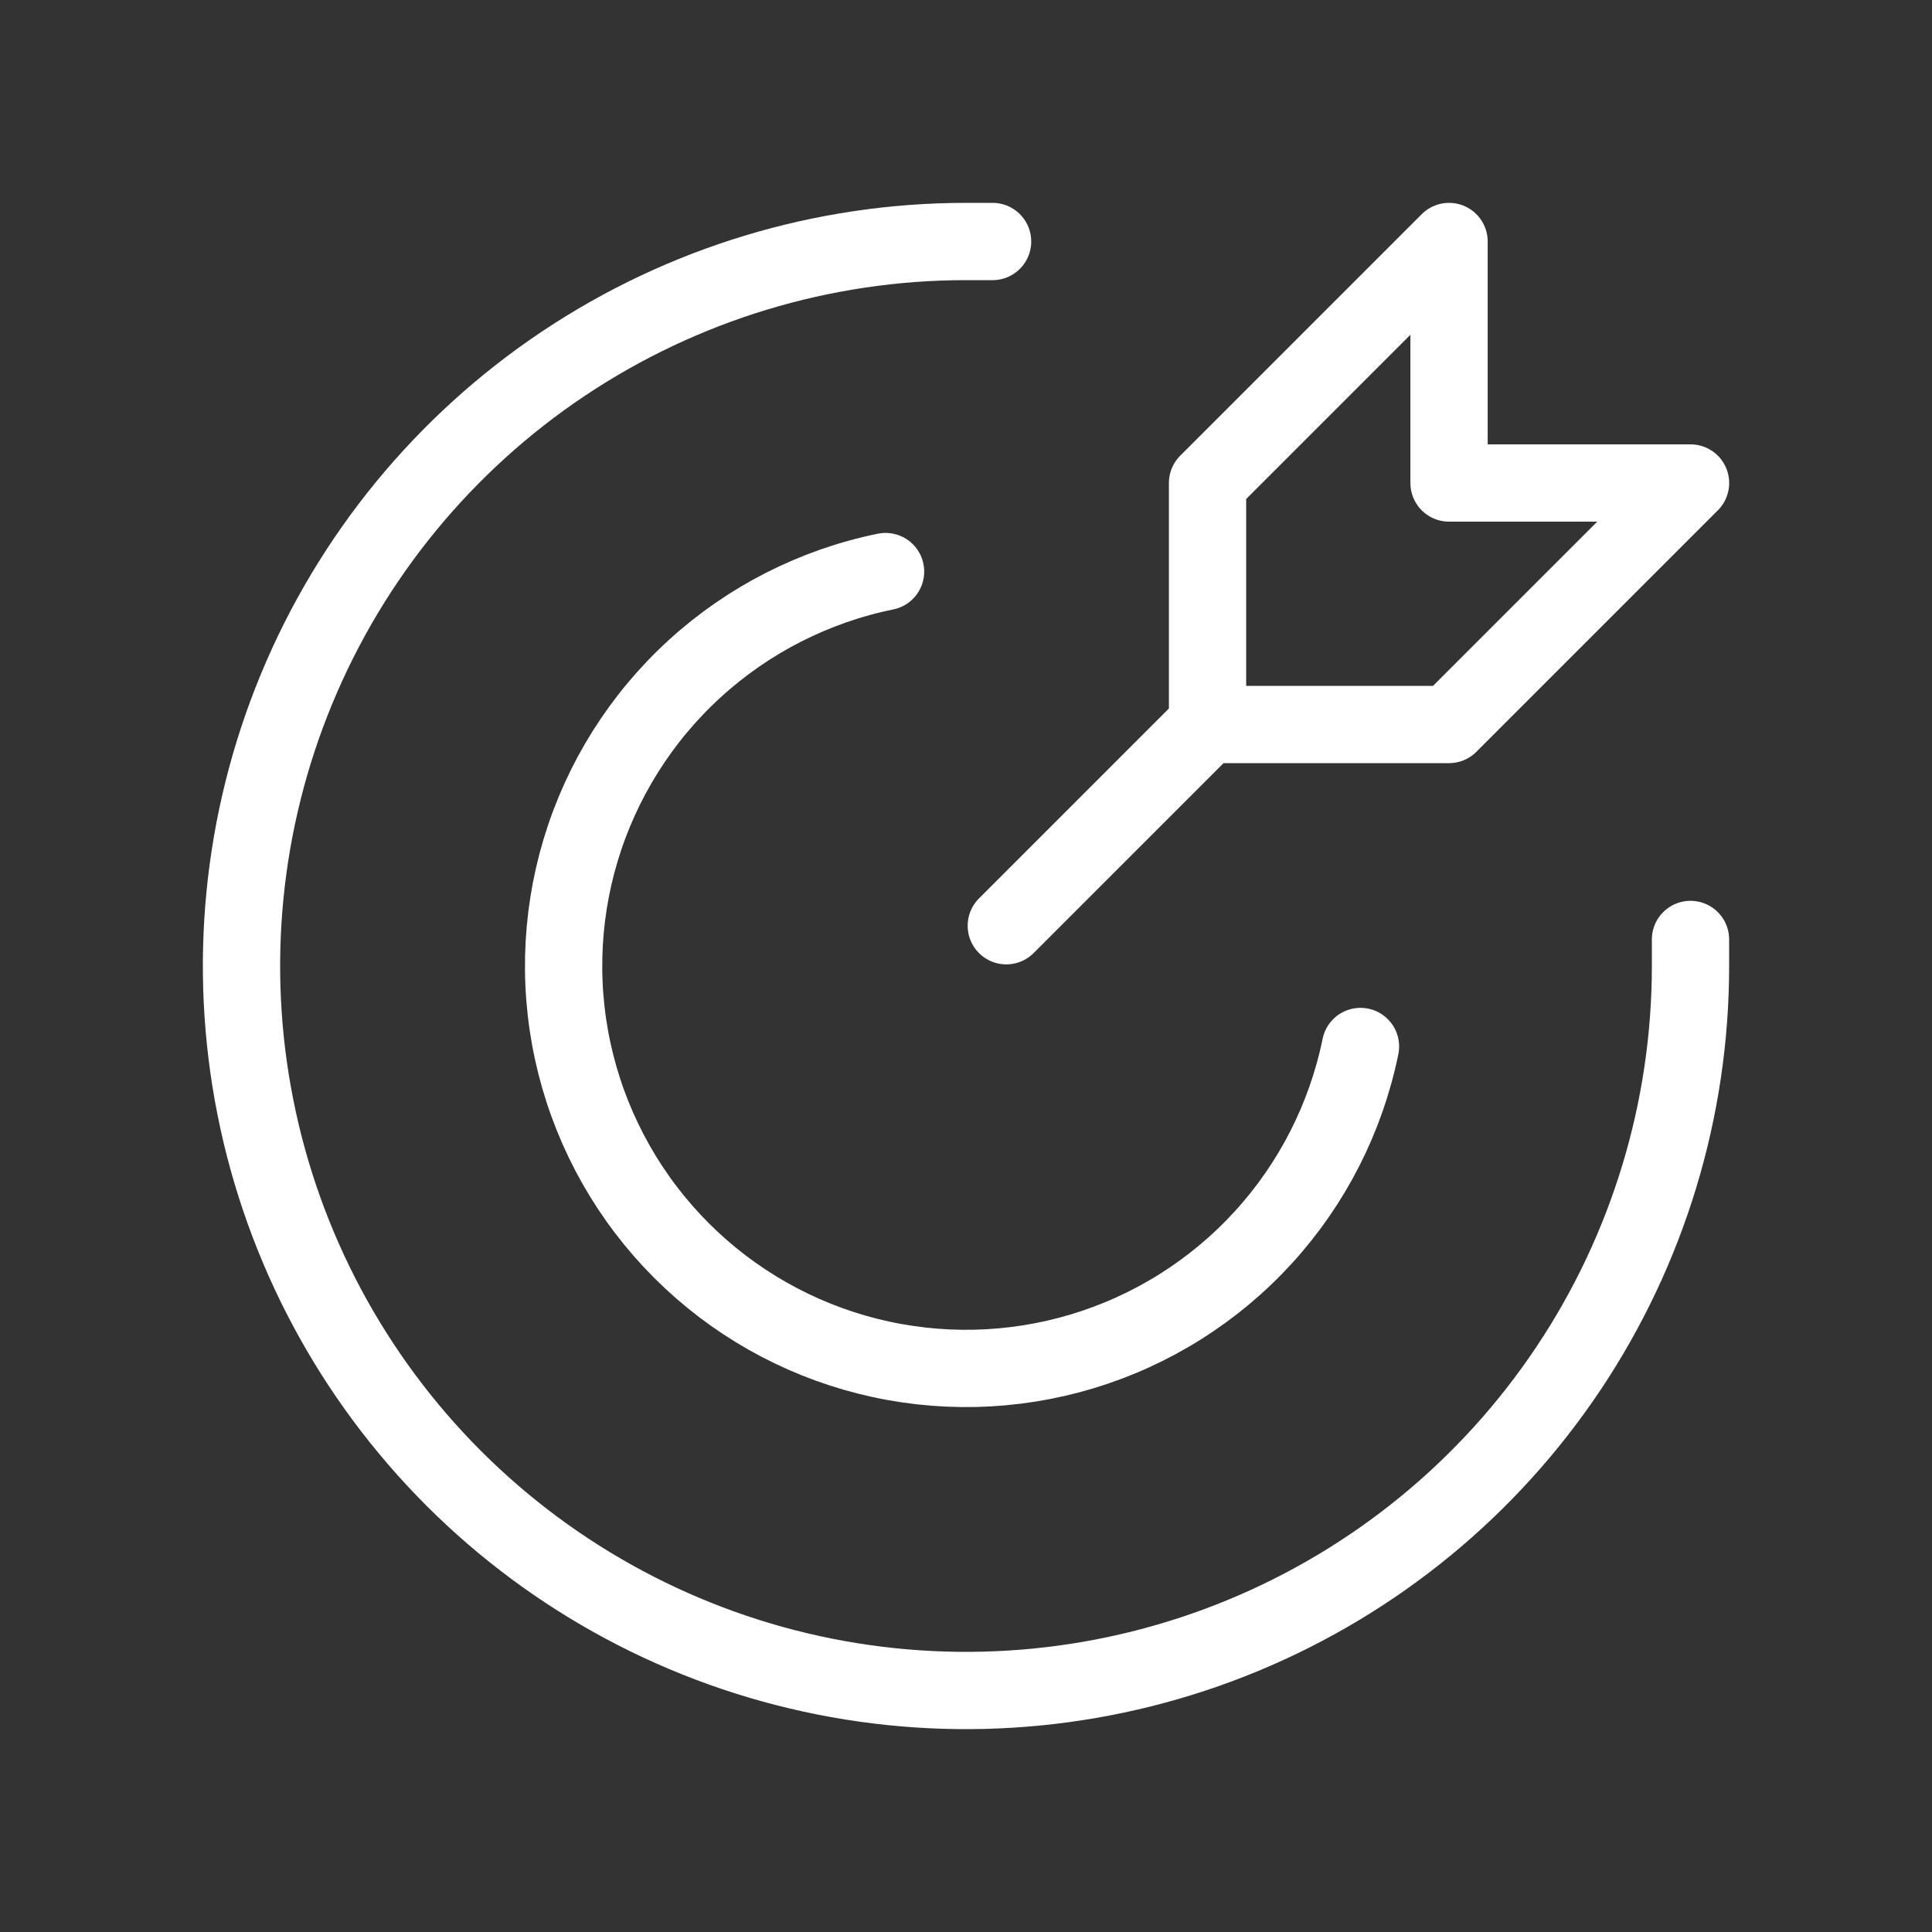 <?xml version="1.0" encoding="UTF-8"?> <svg xmlns="http://www.w3.org/2000/svg" width="770" height="770" viewBox="0 0 770 770" fill="none"><rect x="0" y="0" width="770" height="770" fill="#333333" stroke="none"/><path d="M481.266 288.75L401.062 368.953M481.266 288.75V192.5L577.516 96.25V192.5H673.766L577.516 288.75H481.266Z" stroke="white" stroke-width="30.8" stroke-linecap="round" stroke-linejoin="round"></path><path d="M395.595 96.25H385C327.891 96.25 272.064 113.185 224.579 144.913C177.095 176.641 140.085 221.738 118.23 274.5C96.375 327.262 90.657 385.32 101.798 441.332C112.94 497.344 140.441 548.795 180.823 589.177C221.205 629.56 272.656 657.06 328.668 668.202C384.68 679.343 442.738 673.625 495.5 651.77C548.262 629.915 593.359 592.906 625.087 545.421C656.815 497.936 673.75 442.109 673.75 385V374.42" stroke="white" stroke-width="30.8" stroke-linecap="round" stroke-linejoin="round"></path><path d="M542.223 417.078C536.423 445.473 523.04 471.765 503.495 493.163C483.951 514.561 458.974 530.265 431.22 538.607C403.466 546.948 373.971 547.615 345.868 540.537C317.765 533.459 292.104 518.901 271.611 498.409C251.119 477.916 236.561 452.255 229.483 424.153C222.405 396.05 223.072 366.554 231.414 338.8C239.755 311.046 255.459 286.069 276.857 266.525C298.255 246.98 324.548 233.597 352.942 227.797" stroke="white" stroke-width="30.8" stroke-linecap="round" stroke-linejoin="round"></path></svg> 